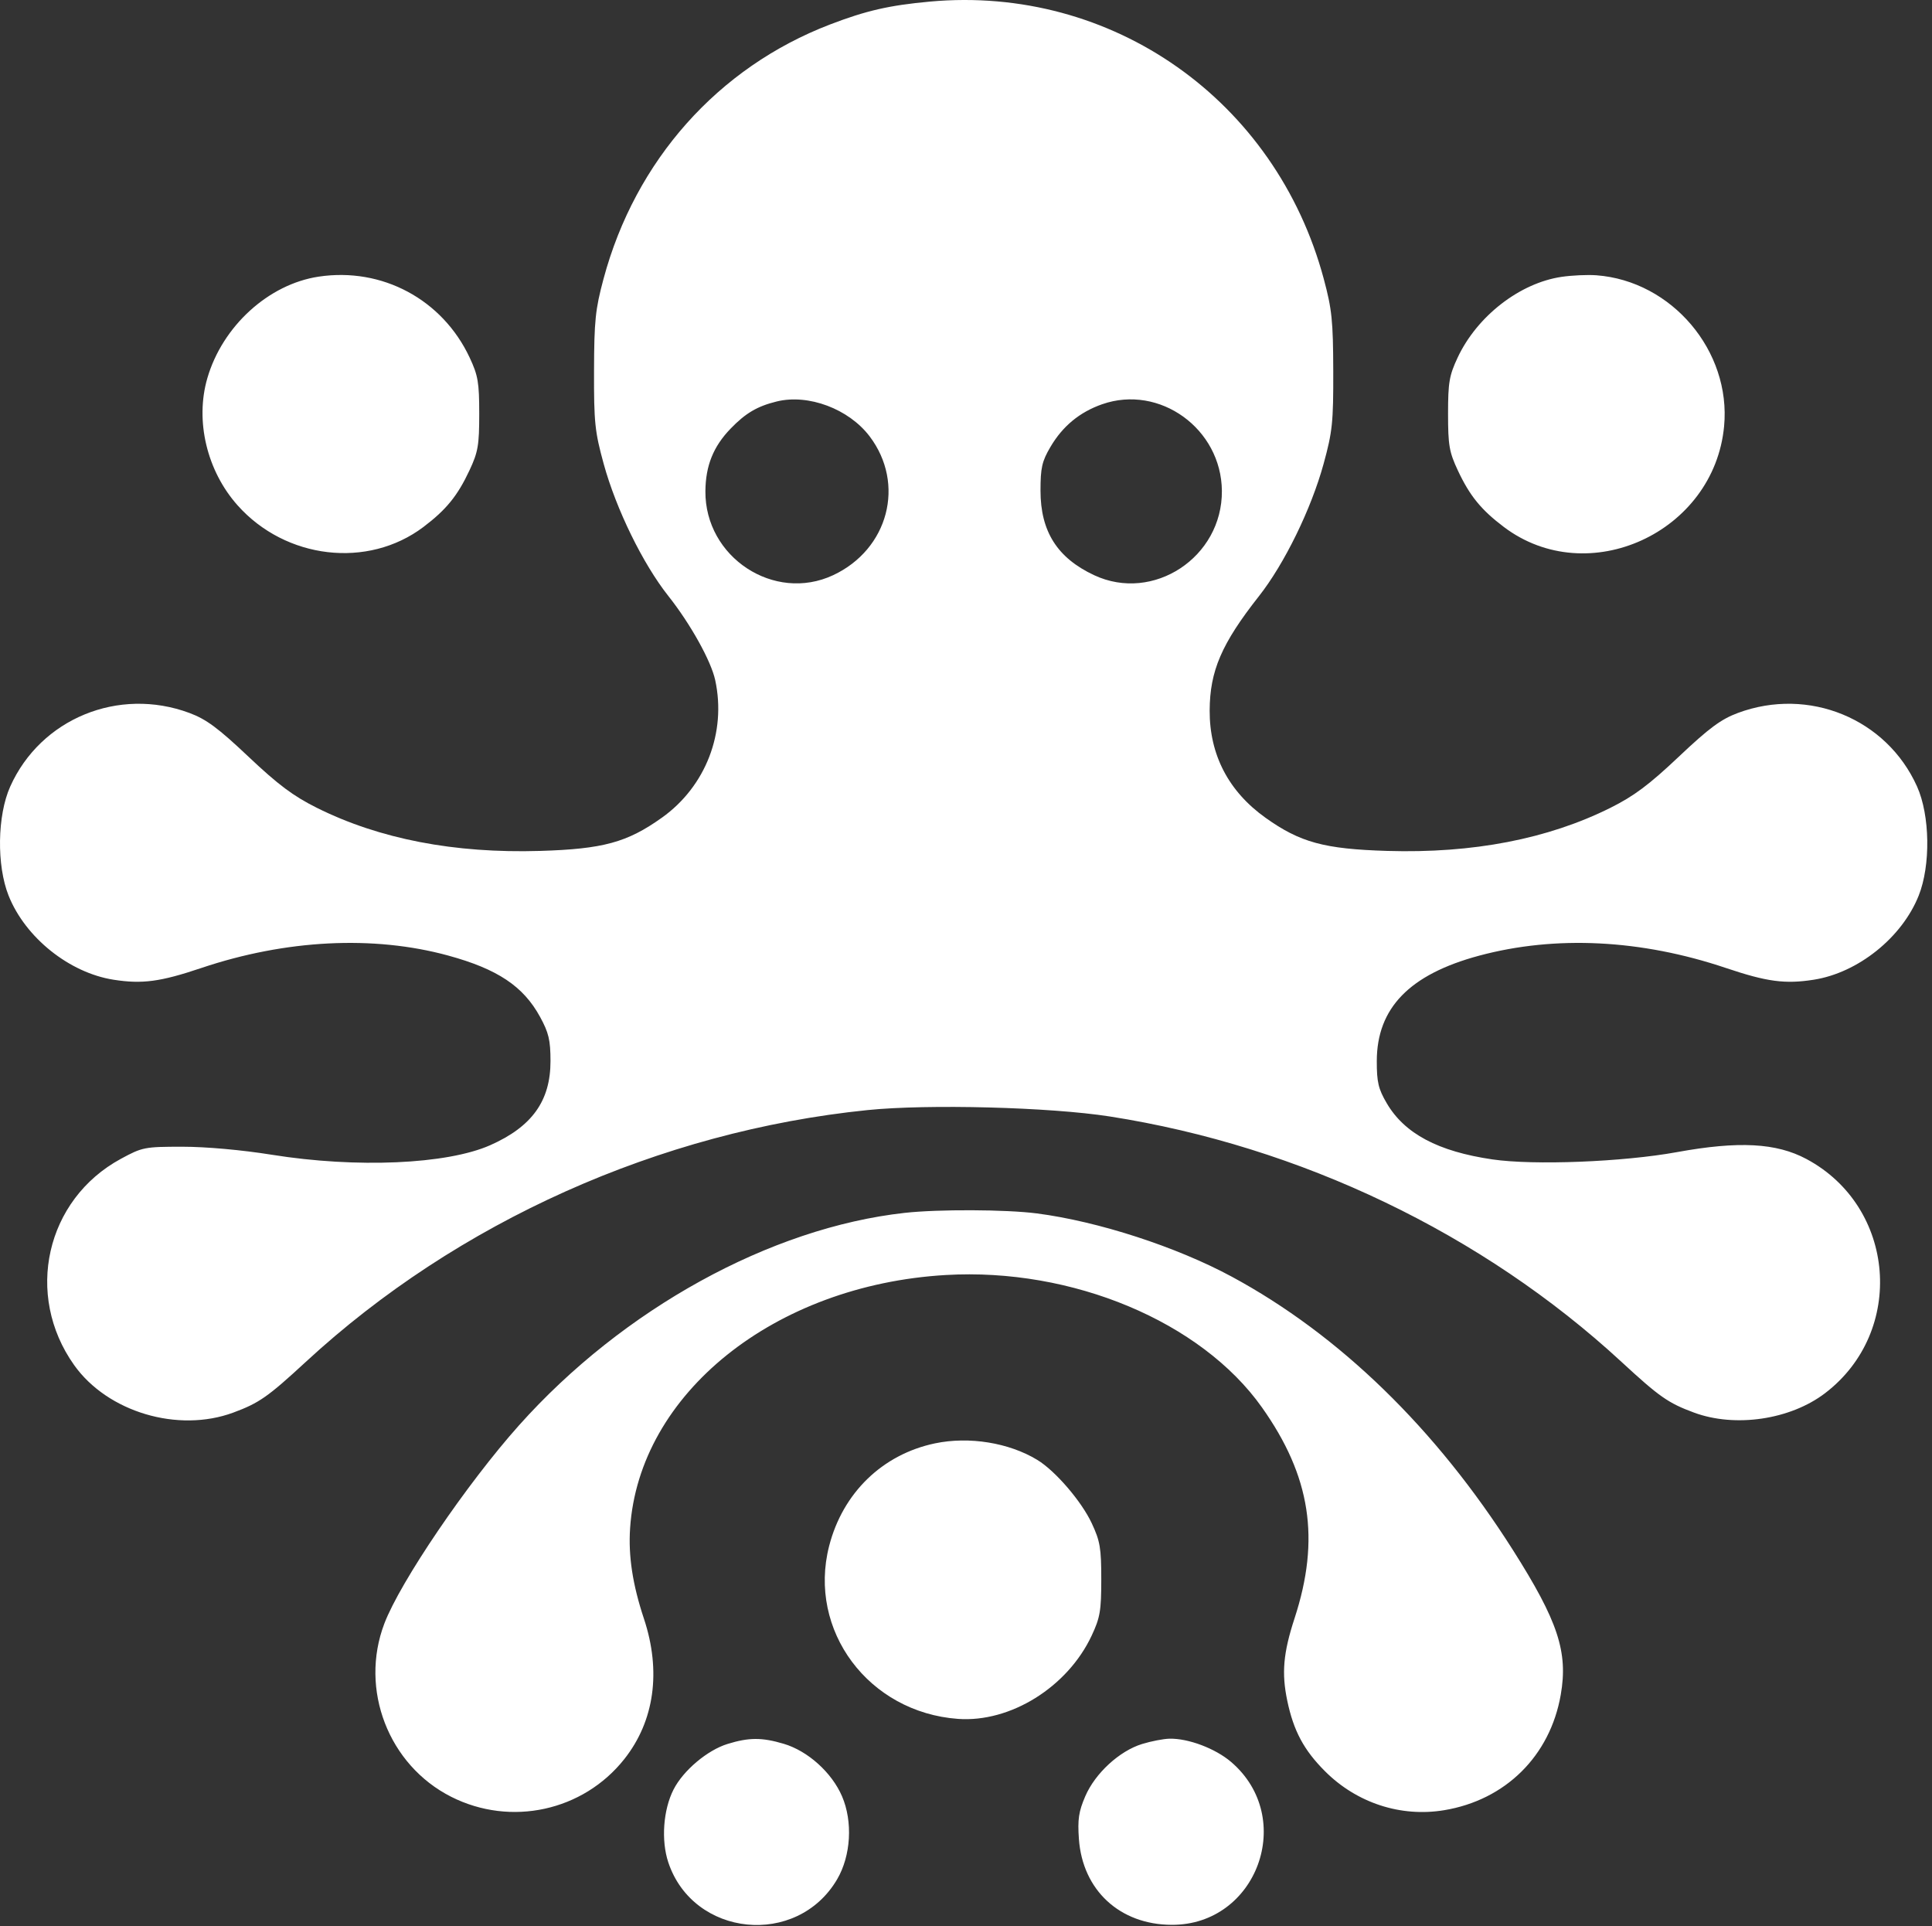 <svg width="317" height="316" viewBox="0 0 317 316" fill="none" xmlns="http://www.w3.org/2000/svg">
<rect x="0" y="0" width="317" height="316" fill="#333333" stroke="none"/>
<path fill-rule="evenodd" clip-rule="evenodd" d="M152.571 0.262C145.909 0.872 142.118 1.741 136.174 4.022C117.813 11.069 104.237 26.323 99.021 45.77C97.684 50.751 97.49 52.635 97.468 60.848C97.445 69.311 97.601 70.81 99.052 76.099C101.094 83.54 105.491 92.523 109.678 97.803C113.276 102.341 116.667 108.429 117.349 111.577C119.215 120.177 115.79 129.026 108.616 134.142C102.905 138.215 98.955 139.293 88.603 139.605C74.554 140.028 62.252 137.652 51.982 132.53C48.133 130.611 45.651 128.756 40.785 124.159C35.777 119.427 33.844 117.997 31.067 116.966C19.453 112.653 6.674 117.902 1.68 129.036C-0.45 133.783 -0.572 141.977 1.414 146.949C4.161 153.826 11.366 159.597 18.627 160.736C23.333 161.473 26.311 161.077 33.023 158.816C46.883 154.149 61.288 153.421 73.534 156.77C81.639 158.986 85.863 161.804 88.608 166.824C90.036 169.435 90.319 170.633 90.325 174.077C90.334 180.607 87.293 184.85 80.426 187.888C73.321 191.031 58.494 191.678 44.61 189.453C39.702 188.665 33.802 188.136 29.946 188.136C23.723 188.136 23.362 188.207 19.826 190.124C7.517 196.8 3.976 212.449 12.168 223.965C17.648 231.667 29.202 235.113 38.282 231.753C42.508 230.189 43.947 229.182 50.183 223.427C75.049 200.472 108.249 185.594 142.351 182.123C152.281 181.113 172.286 181.64 182.088 183.171C213.34 188.051 243.266 202.401 266.044 223.427C272.279 229.182 273.718 230.189 277.944 231.753C284.716 234.259 293.748 232.923 299.453 228.572C312.71 218.462 311.084 198.008 296.4 190.151C291.453 187.504 285.275 187.177 275.136 189.024C266.304 190.633 251.671 191.21 244.879 190.217C235.956 188.912 230.459 185.99 227.532 180.994C226.159 178.651 225.896 177.54 225.902 174.077C225.915 165.38 231.279 159.856 242.693 156.791C255.227 153.424 269.276 154.127 283.203 158.816C289.915 161.077 292.893 161.473 297.599 160.736C304.861 159.597 312.066 153.826 314.812 146.949C316.798 141.977 316.677 133.783 314.547 129.036C309.552 117.902 296.773 112.653 285.16 116.966C282.382 117.997 280.449 119.427 275.441 124.159C270.575 128.756 268.094 130.611 264.244 132.53C253.974 137.652 241.672 140.028 227.623 139.605C217.287 139.294 213.32 138.214 207.65 134.17C201.583 129.844 198.453 123.837 198.48 116.573C198.504 110.073 200.437 105.588 206.57 97.803C210.749 92.498 215.142 83.507 217.174 76.099C218.625 70.81 218.781 69.311 218.758 60.848C218.736 52.635 218.543 50.751 217.206 45.77C209.337 16.435 182.481 -2.473 152.571 0.262ZM52.291 45.386C44.056 46.625 36.499 53.514 34.021 62.042C31.987 69.037 33.941 77.25 38.985 82.91C46.878 91.766 60.361 93.336 69.469 86.462C73.207 83.64 75.075 81.346 77.027 77.177C78.44 74.162 78.632 73.052 78.632 67.887C78.632 62.75 78.436 61.604 77.06 58.667C72.588 49.125 62.695 43.821 52.291 45.386ZM256.208 45.424C249.335 46.446 242.351 51.873 239.167 58.667C237.79 61.604 237.595 62.75 237.595 67.887C237.595 73.052 237.786 74.162 239.199 77.177C241.152 81.346 243.019 83.64 246.757 86.462C260.538 96.864 281.25 87.386 282.889 69.927C284.048 57.591 274.319 46.092 261.938 45.163C260.486 45.054 257.908 45.172 256.208 45.424ZM127.446 65.866C124.249 66.65 122.332 67.78 119.868 70.332C117.043 73.257 115.776 76.404 115.741 80.582C115.652 91.419 127.021 98.895 136.703 94.366C145.783 90.119 148.6 79.378 142.679 71.578C139.263 67.079 132.633 64.593 127.446 65.866ZM180.835 66.323C177.152 67.612 174.358 69.918 172.356 73.323C170.963 75.693 170.725 76.743 170.725 80.499C170.725 87.194 173.482 91.541 179.523 94.366C189.231 98.907 200.574 91.419 200.485 80.531C200.4 70.345 190.272 63.021 180.835 66.323ZM148.435 198.988C126.4 201.436 102.202 214.765 85.159 233.843C76.589 243.437 65.665 259.518 63.059 266.378C58.954 277.181 63.747 289.591 74.033 294.788C83.808 299.727 95.684 297.136 102.446 288.589C107.381 282.351 108.518 274.189 105.654 265.564C103.798 259.976 103.081 255.288 103.385 250.728C104.852 228.645 127.061 210.831 155.18 209.183C175.921 207.967 197.076 216.82 207.048 230.887C215.058 242.186 216.655 252.5 212.409 265.507C210.556 271.183 210.263 274.485 211.211 279.015C212.249 283.976 213.934 287.126 217.409 290.601C222.609 295.801 229.832 298.163 236.942 296.989C247.02 295.325 254.338 288.084 256.086 278.048C257.31 271.024 255.635 265.963 248.219 254.271C235.605 234.386 219.766 218.992 202.107 209.455C193.02 204.548 180.186 200.382 170.138 199.079C165.079 198.423 153.944 198.376 148.435 198.988ZM153.421 236.8C144.797 238.604 138.277 244.924 136.043 253.647C132.495 267.496 142.513 280.935 157.184 282.006C165.78 282.633 175.159 276.794 179.115 268.352C180.502 265.392 180.696 264.257 180.696 259.112C180.696 253.975 180.501 252.829 179.124 249.892C177.436 246.29 173.16 241.319 170.2 239.517C165.563 236.693 159.005 235.631 153.421 236.8ZM119.381 286.116C116.055 287.141 112.109 290.469 110.515 293.594C108.818 296.92 108.455 301.935 109.651 305.535C113.732 317.823 130.785 319.537 137.358 308.321C139.622 304.457 139.95 298.869 138.158 294.703C136.481 290.804 132.552 287.268 128.592 286.092C125.018 285.03 122.884 285.036 119.381 286.116ZM187.389 286.126C183.668 287.272 179.69 290.933 178.069 294.703C176.989 297.213 176.796 298.509 177.026 301.72C177.626 310.108 183.726 315.754 192.233 315.795C206.267 315.862 212.712 298.241 202.006 289.077C199.417 286.861 194.977 285.185 191.881 285.256C190.892 285.278 188.87 285.67 187.389 286.126Z" fill="white"/>
</svg>
